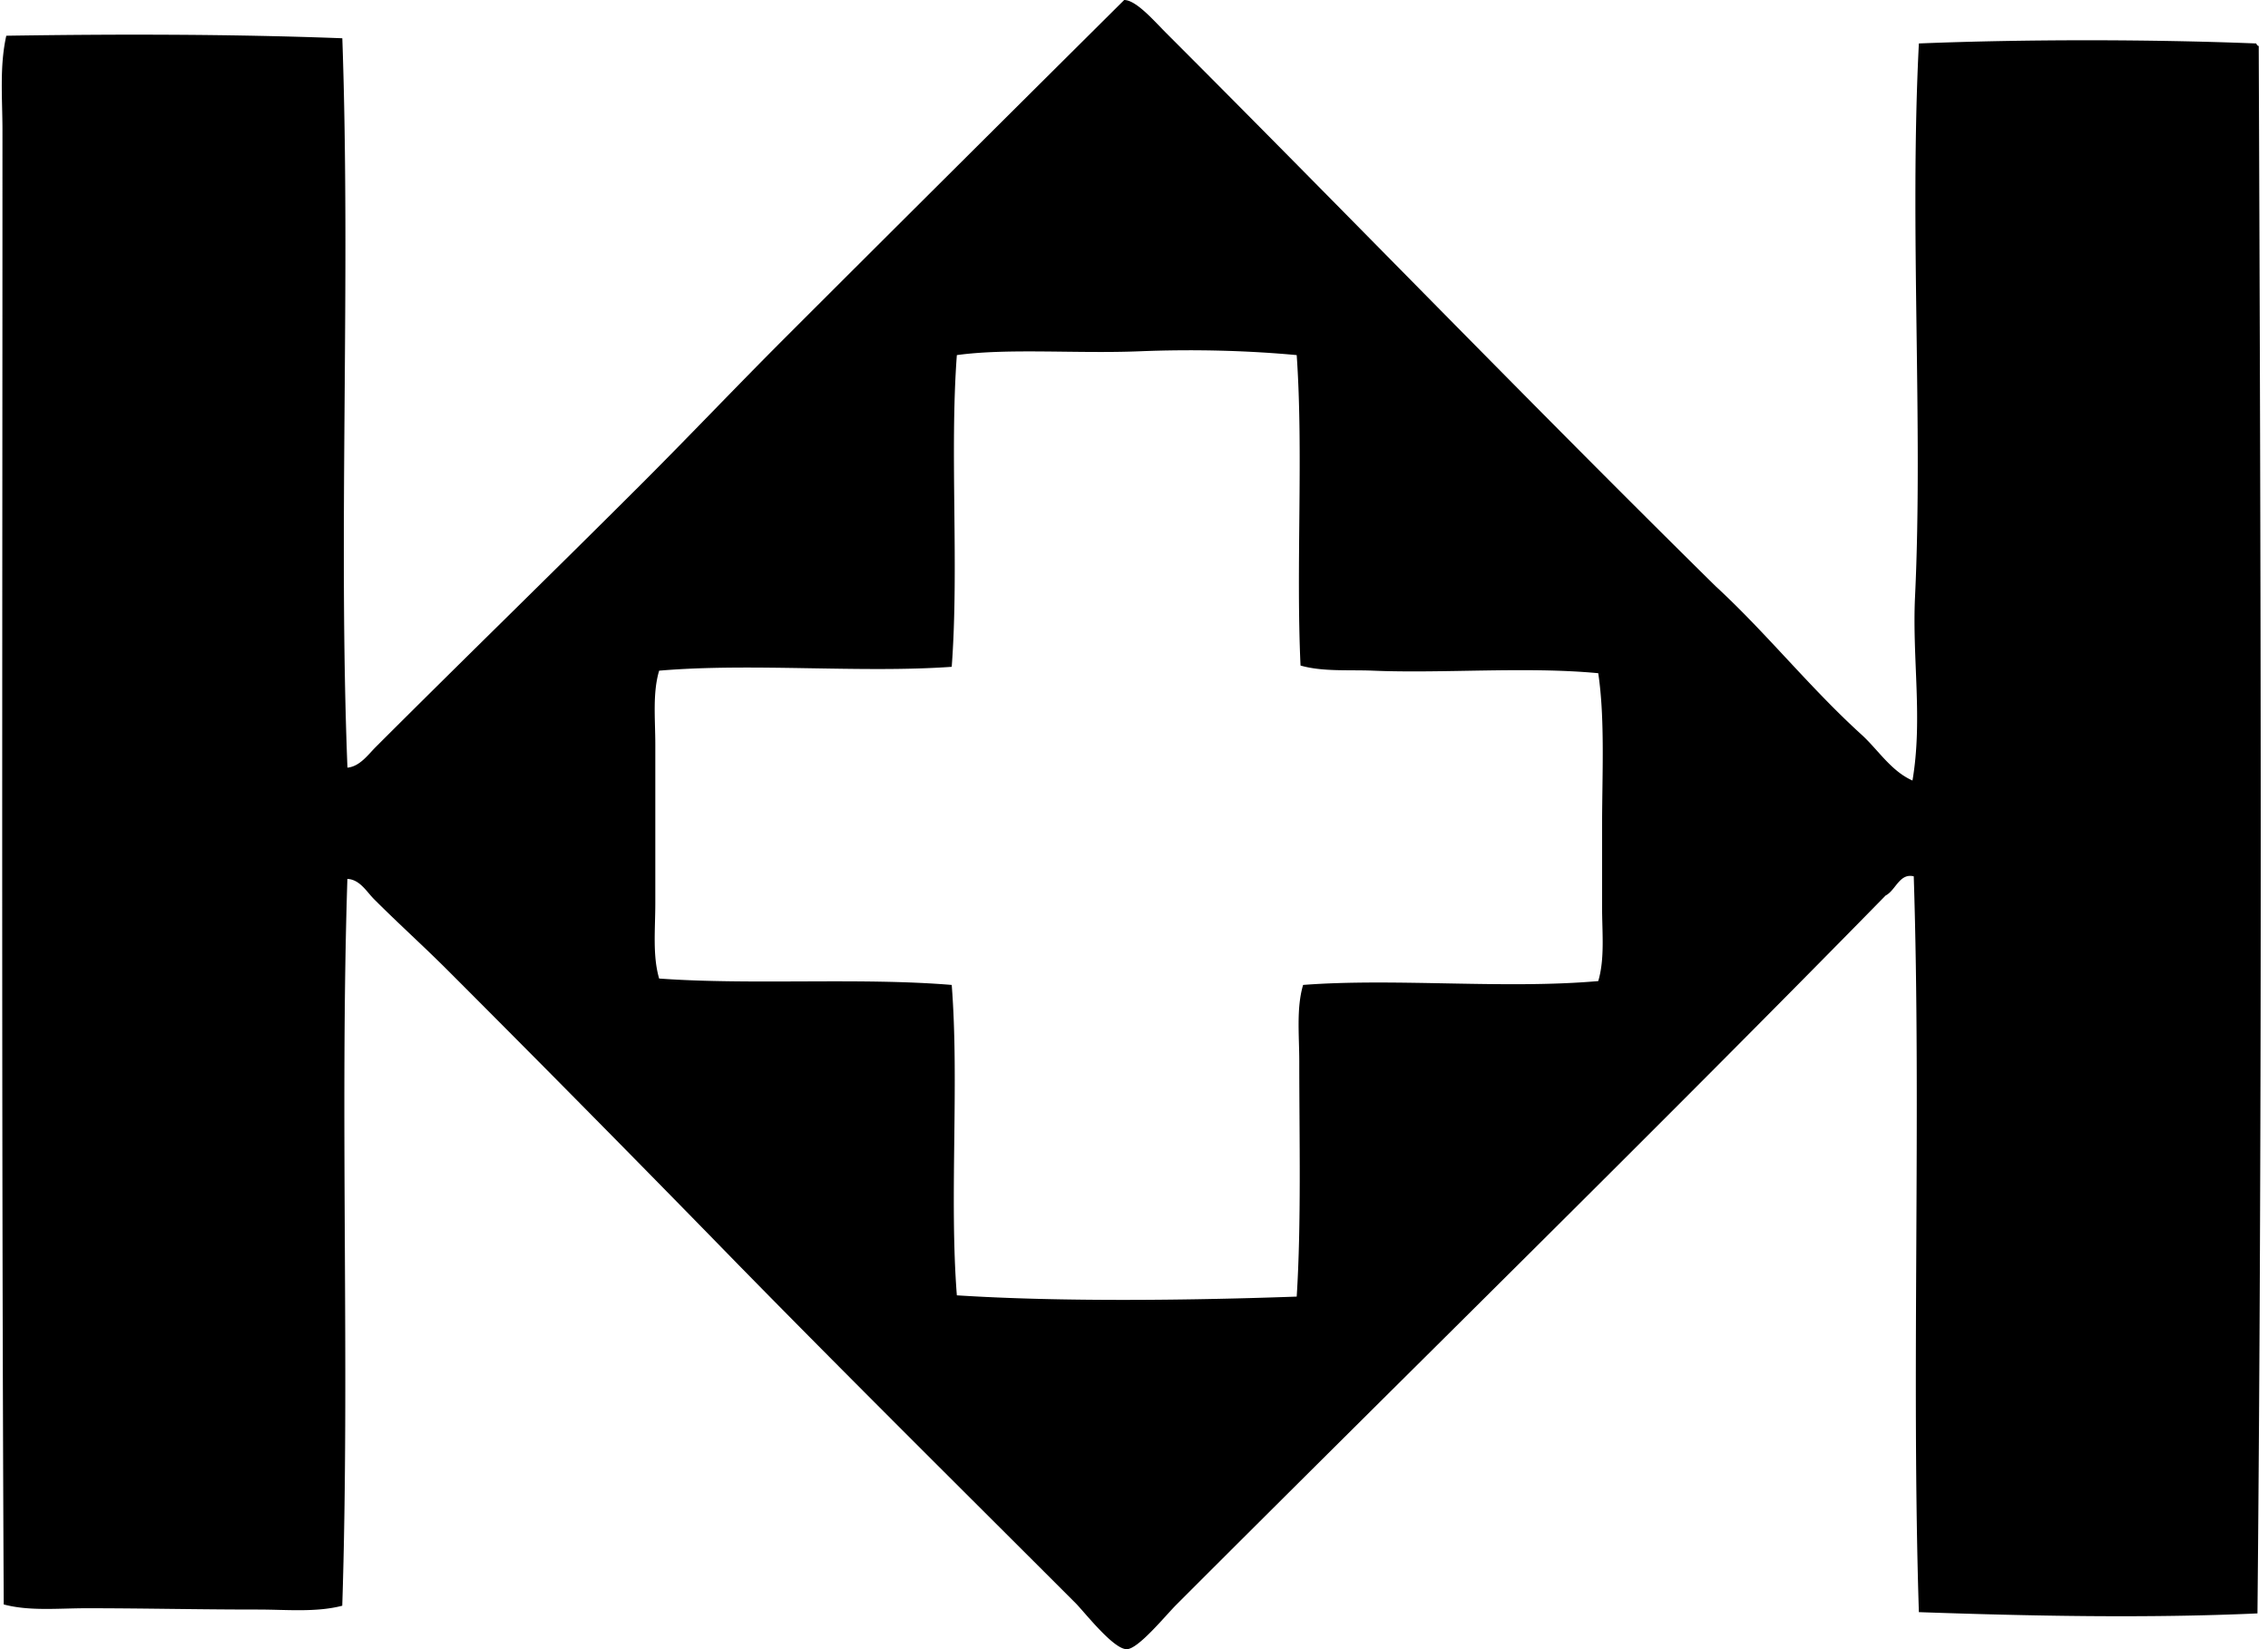 <svg xmlns="http://www.w3.org/2000/svg" width="275" height="200" fill="none" viewBox="0 0 275 200">
  <path fill="#000" fill-rule="evenodd" d="M136.311 0c1.453 0 3.647 2.563 5.113 4.026 22.089 22.089 44.448 45.237 66.612 67.08 6.173 5.688 11.392 12.277 17.66 17.97 2.023 1.836 3.568 4.413 6.196 5.582 1.265-7.437-.048-14.778.311-22.308.991-20.858-.683-44.683.465-67.08 12.916-.52 27.984-.512 40.9 0 .069.14.133.274.308.308.246 62.141.451 127.332-.154 190.085-13.401.608-27.656.314-41.054-.154-.923-28.771.301-60.723-.622-89.234-1.729-.42-2.198 1.716-3.408 2.324-27.912 28.497-57.428 57.422-85.977 85.984-1.363 1.36-4.648 5.414-6.042 5.42-1.63.007-5.12-4.497-6.197-5.581-13.78-13.784-27.54-27.407-41.054-41.208a4011.931 4011.931 0 0 0-35.011-35.472c-2.936-2.943-5.988-5.681-8.985-8.678-.933-.937-1.733-2.396-3.25-2.478-.927 28.658.307 59.483-.623 88.147-3.181.827-6.743.462-10.222.462-7.13.003-13.975-.158-20.756-.158-3.49 0-6.945.373-10.069-.461-.29-59.53-.15-119.109-.154-178.78 0-3.81-.372-7.73.465-11.462C14 4.129 27.876 4.122 41.506 4.64c1.026 29.137-.502 60.02.622 88.455 1.487-.14 2.482-1.548 3.408-2.478C56.08 80.078 67.07 69.391 77.758 58.71c5.934-5.933 11.419-11.73 17.352-17.663C108.614 27.544 122.722 13.517 136.311 0Zm1.86 42.602c-7.602.308-15.879-.4-22.151.462-.882 11.842.28 25.66-.622 37.803-11.022.783-24.273-.495-35.476.469-.81 2.724-.465 5.875-.465 8.985v19.211c0 3.179-.345 6.361.465 9.139 11.268.814 24.314-.147 35.476.776.923 11.829-.304 25.814.622 37.643 12.765.82 28.675.602 41.208.154.564-8.859.311-19.273.311-28.504 0-3.192-.369-6.449.465-9.293 11.196-.854 24.44.533 35.787-.468.81-2.731.465-5.869.465-8.986v-9.607c0-6.456.369-13.117-.465-18.743-8.698-.827-18.753.048-27.267-.307-3.048-.127-6.111.147-8.831-.622-.564-12.137.359-25.767-.465-37.65-5.971-.554-12.485-.728-19.057-.462Z" clip-rule="evenodd"/>
</svg>
